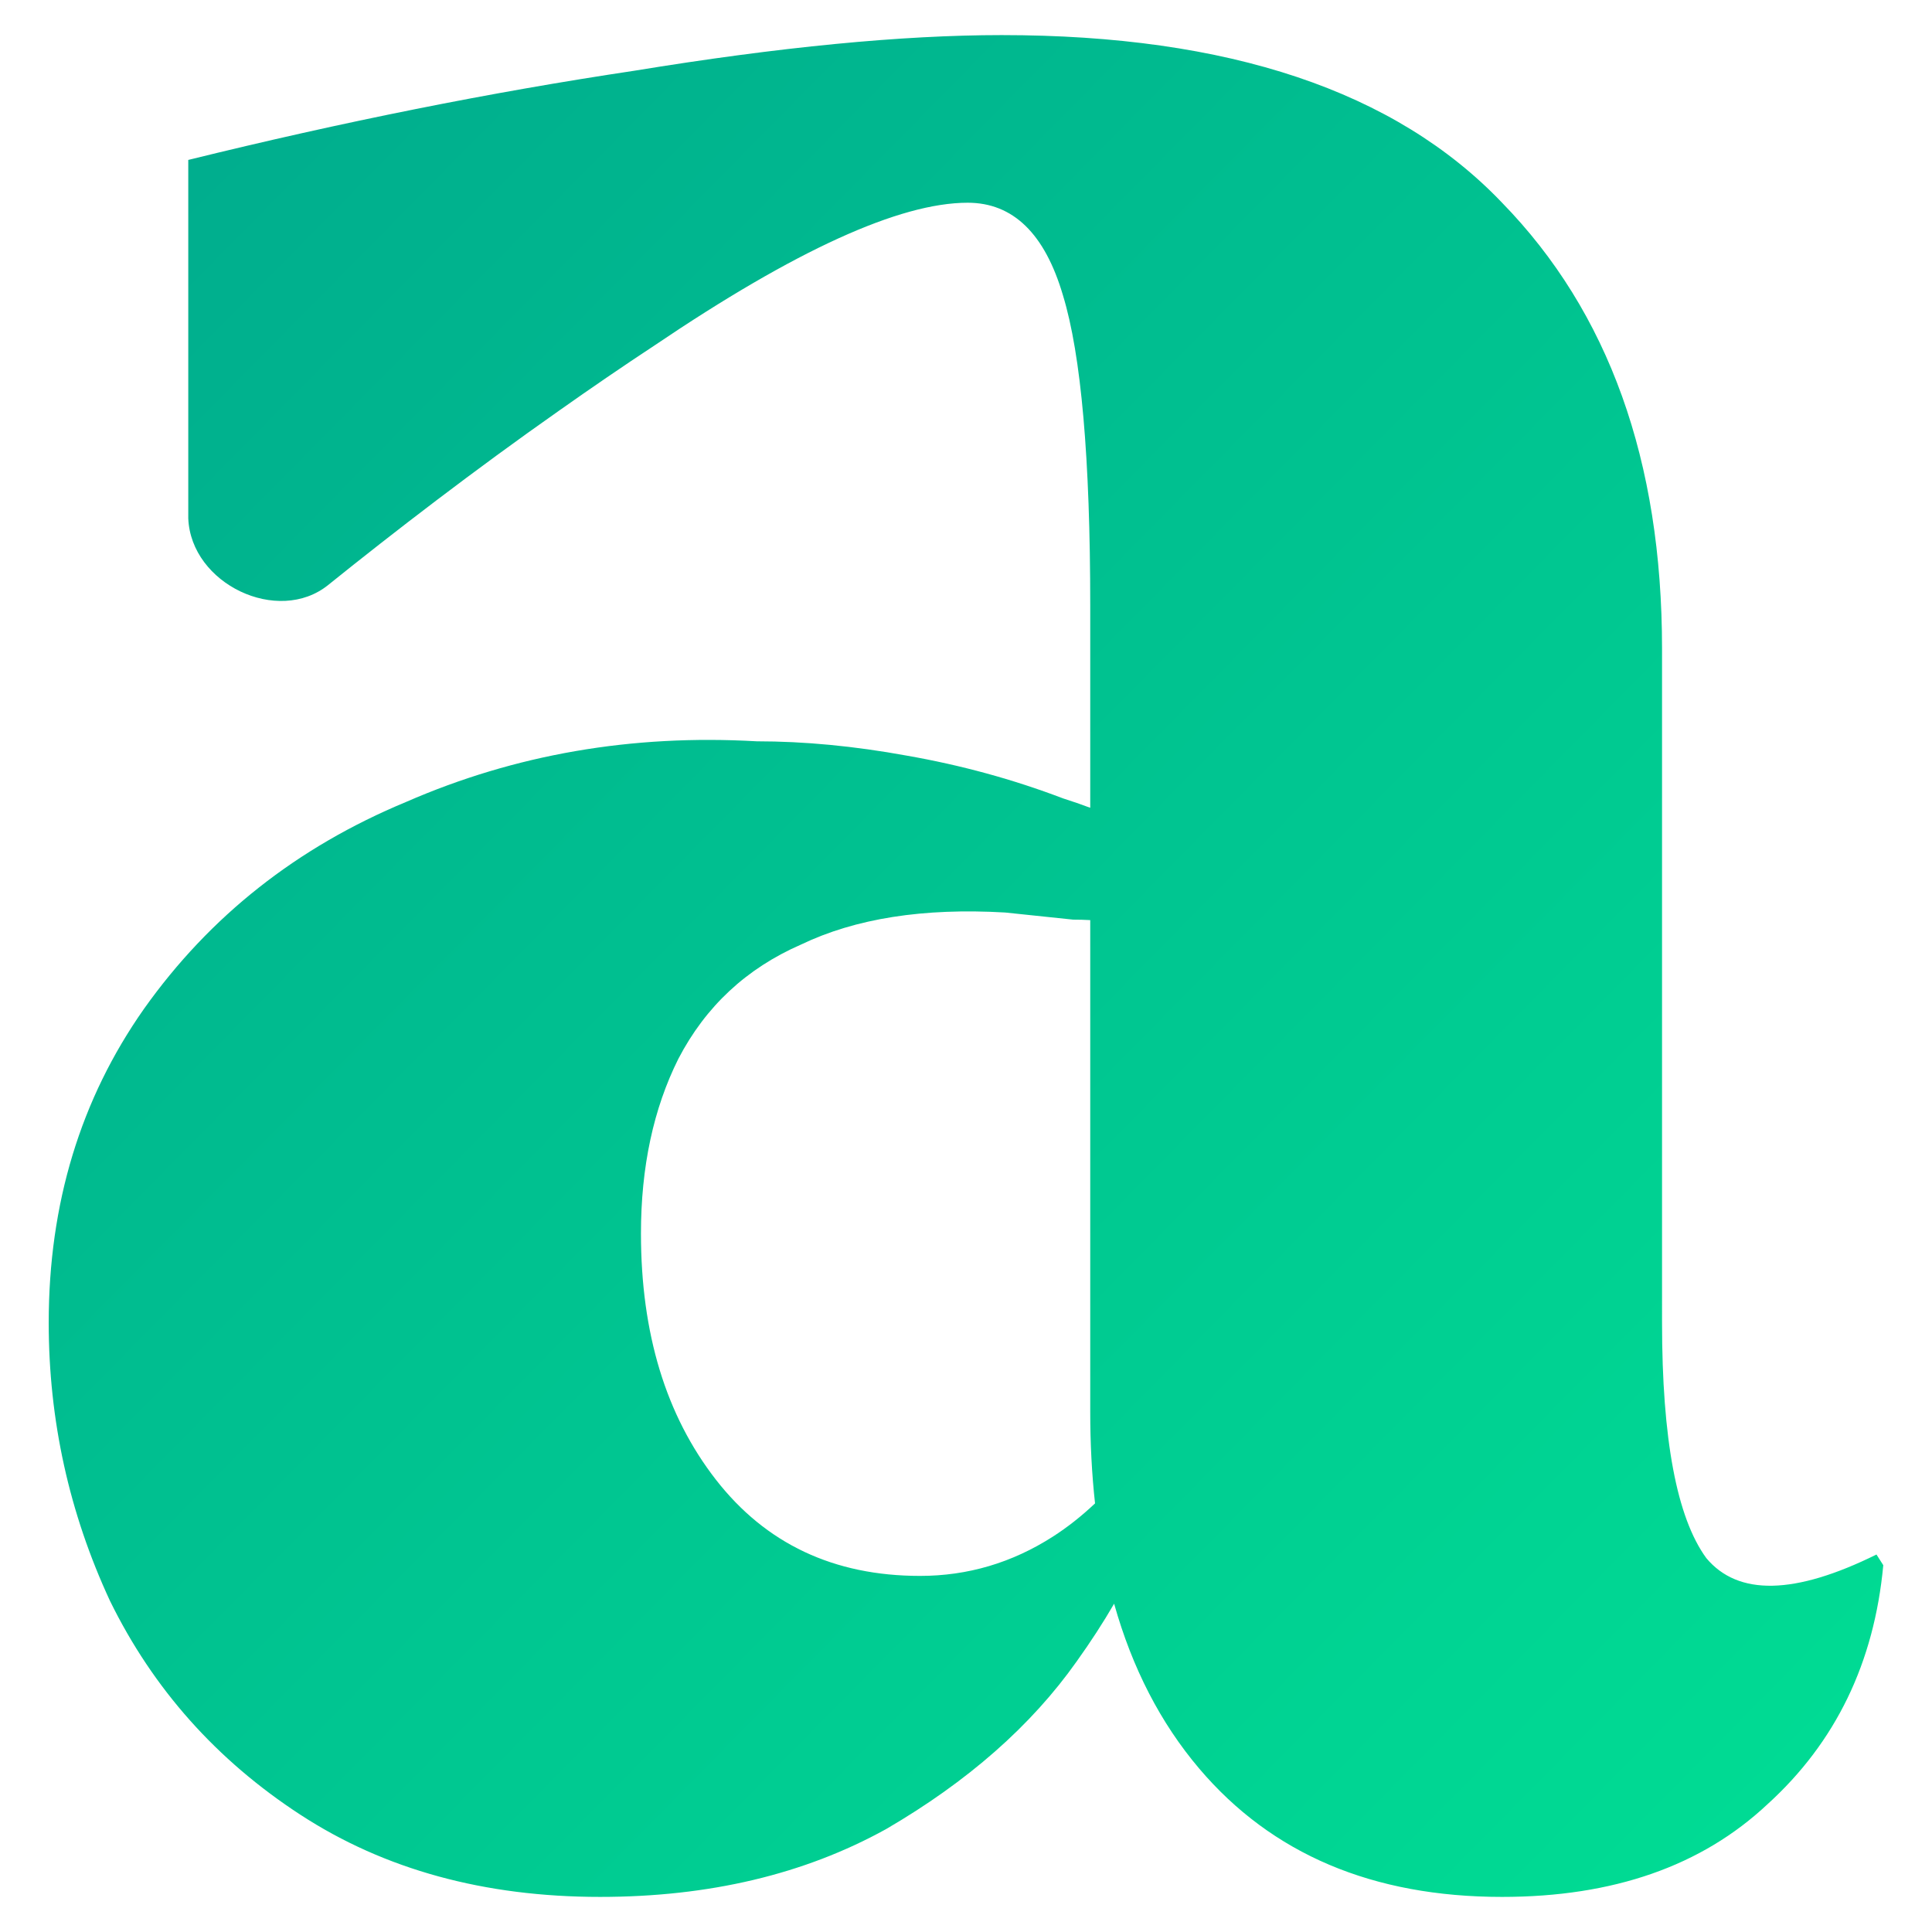 <?xml version="1.0" encoding="UTF-8" standalone="no"?>
<svg
   width="400"
   height="400"
   viewBox="0 0 400 400"
   fill="none"
   version="1.1"
   id="svg196"
   sodipodi:docname="icon.svg"
   inkscape:version="1.2.2 (b0a8486, 2022-12-01)"
   xmlns:inkscape="http://www.inkscape.org/namespaces/inkscape"
   xmlns:sodipodi="http://sodipodi.sourceforge.net/DTD/sodipodi-0.dtd"
   xmlns="http://www.w3.org/2000/svg"
   xmlns:svg="http://www.w3.org/2000/svg">
  <defs
     id="defs202">
    <linearGradient
       id="Gradient1"
       x1="24.112"
       y1="109.086"
       x2="229.472"
       y2="314.446"
       gradientTransform="matrix(1.85,0,0,1.877,-34.508,-197.492)"
       gradientUnits="userSpaceOnUse">
      <stop
         stop-color="#00aa8d"
         offset="0%"
         id="stop182" />
      <stop
         stop-color="#00de94"
         offset="100%"
         id="stop184" />
    </linearGradient>
    <linearGradient
       id="Gradient2"
       x1="235.434"
       y1="112.507"
       x2="440.366"
       y2="317.44"
       gradientTransform="matrix(1.191,0,0,1.186,-15.617,2.009)"
       gradientUnits="userSpaceOnUse">
      <stop
         stop-color="#00de94"
         offset="0%"
         id="stop187" />
      <stop
         stop-color="#2ab7ef"
         offset="100%"
         id="stop189" />
    </linearGradient>
    <linearGradient
       id="Gradient3"
       x1="849.614"
       y1="8.819"
       x2="1009.605"
       y2="168.809"
       gradientTransform="matrix(0.641,0,0,2.205,-15.617,2.009)"
       gradientUnits="userSpaceOnUse">
      <stop
         stop-color="#2ab7ef"
         offset="0%"
         id="stop192" />
      <stop
         stop-color="#2a6ae8"
         offset="100%"
         id="stop194" />
    </linearGradient>
    <linearGradient
       id="Gradient4"
       x1="559.771"
       y1="109.085"
       x2="765.13"
       y2="314.443"
       gradientTransform="matrix(1.18,0,0,1.197,-15.617,2.009)"
       gradientUnits="userSpaceOnUse">
      <stop
         stop-color="#278cf1"
         offset="0%"
         id="stop197" />
      <stop
         stop-color="#4f46ef"
         offset="100%"
         id="stop199" />
    </linearGradient>
  </defs>
  <defs
     id="defs200" />
  <sodipodi:namedview
     id="namedview198"
     pagecolor="#ffffff"
     bordercolor="#000000"
     borderopacity="0.25"
     inkscape:showpageshadow="2"
     inkscape:pageopacity="0.0"
     inkscape:pagecheckerboard="0"
     inkscape:deskcolor="#d1d1d1"
     showgrid="false"
     inkscape:zoom="0.65921788"
     inkscape:cx="442.94915"
     inkscape:cy="200.99576"
     inkscape:window-width="1280"
     inkscape:window-height="683"
     inkscape:window-x="0"
     inkscape:window-y="25"
     inkscape:window-maximized="1"
     inkscape:current-layer="svg196" />
  <path
     fill-rule="evenodd"
     clip-rule="evenodd"
     d="m 62.235,375.749 c 17.381,11.322 38.052,16.985 62.011,16.985 22.55,0 42.282,-4.677 59.193,-14.03 16.913,-9.846 30.067,-21.416 39.463,-34.708 2.916,-4.074 5.504,-8.062 7.763,-11.965 3.744,13.323 9.612,24.694 17.606,34.119 15.033,17.723 35.939,26.585 62.717,26.585 23.02,0 41.341,-6.401 54.965,-19.199 14.093,-12.8 22.08,-29.293 23.959,-49.477 l -1.409,-2.214 c -16.913,8.368 -28.658,8.614 -35.235,0.738 -6.107,-8.369 -9.161,-24.614 -9.161,-48.739 V 134.278 c 0,-38.891 -11.041,-69.66 -33.12,-92.306 C 288.908,18.836 254.378,7.266 207.4,7.266 c -20.672,0 -46.041,2.462 -76.106,7.385 -29.598,4.431 -60.369,10.584 -92.315,18.461 v 74.221 c 0.562,13.573 18.577,22.15 28.966,13.784 13.486,-10.859 30.364,-23.855 47.85,-36.129 6.669,-4.713 13.243,-9.205 19.727,-13.477 29.126,-19.691 50.737,-29.539 64.83,-29.539 9.396,0 15.974,6.401 19.731,19.201 3.759,12.306 5.639,33.722 5.639,64.243 v 41.826 c -1.818,-0.681 -3.699,-1.331 -5.639,-1.949 -10.335,-3.939 -21.139,-6.893 -32.415,-8.862 -10.804,-1.97 -21.139,-2.954 -31.006,-2.954 -25.837,-1.476 -50.033,2.708 -72.583,12.554 -22.55,9.354 -40.637,23.63 -54.261,42.83 -13.154,18.707 -19.731,40.367 -19.731,64.982 0,20.185 4.228,39.385 12.685,57.6 8.926,18.213 22.08,32.984 39.463,44.306 z M 225.722,190.498 c -1.145,-0.065 -2.319,-0.097 -3.524,-0.097 l -14.093,-1.476 c -16.913,-0.986 -31.006,1.23 -42.282,6.645 -11.274,4.923 -19.731,12.8 -25.368,23.63 -5.167,10.338 -7.752,22.4 -7.752,36.184 0,20.676 5.167,37.661 15.504,50.951 10.335,13.292 24.428,19.939 42.28,19.939 9.865,0 19.026,-2.708 27.483,-8.123 3.005,-1.925 5.921,-4.221 8.748,-6.891 -0.664,-6.014 -0.996,-12.333 -0.996,-18.955 z"
     fill="url(#Gradient1)"
     id="path206"
     style="fill:url(#Gradient1);stroke-width:1.863" />
</svg>
